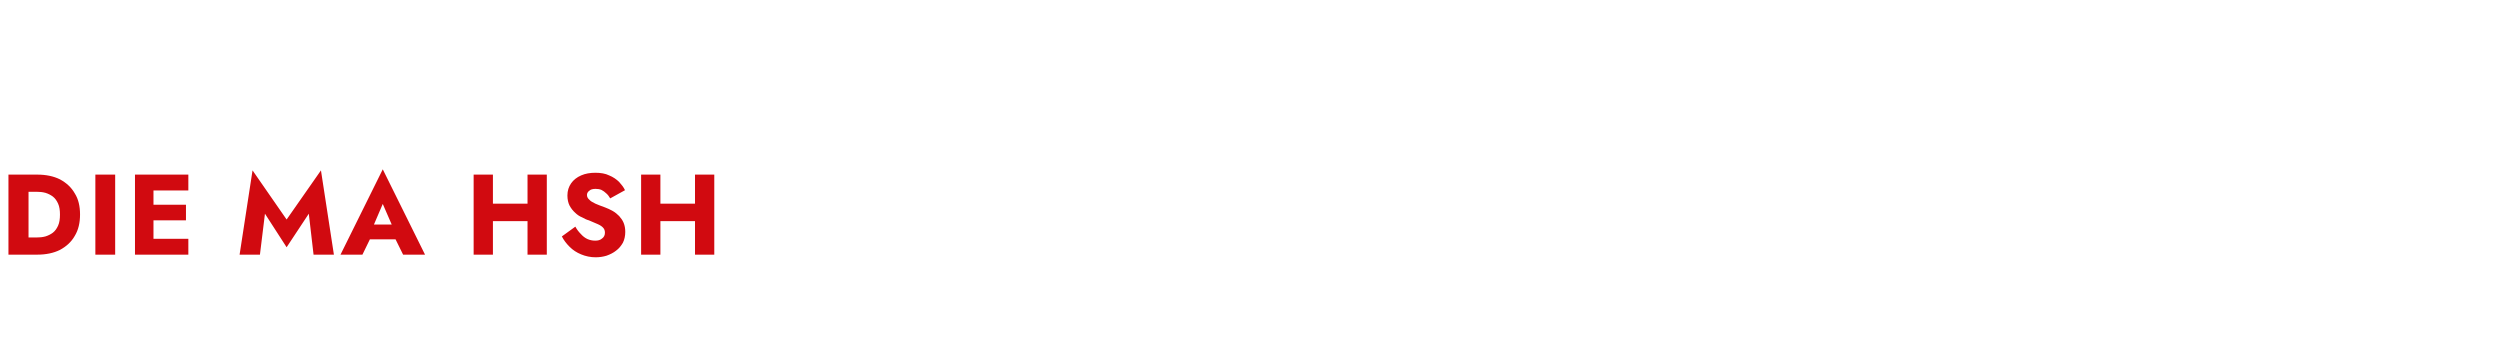 <?xml version="1.0" standalone="no"?><!DOCTYPE svg PUBLIC "-//W3C//DTD SVG 1.1//EN" "http://www.w3.org/Graphics/SVG/1.1/DTD/svg11.dtd"><svg xmlns="http://www.w3.org/2000/svg" version="1.1" width="946.4px" height="129.3px" viewBox="0 -1 946.4 129.3" style="top:-1px">  <desc>die ma hsh</desc>  <defs/>  <g id="Polygon1461005">    <path d="M 3.2 65.1 L 3.2 95.4 L 10.8 95.4 L 10.8 65.1 L 3.2 65.1 Z M 14.1 95.4 C 17.4 95.4 20.3 94.8 22.7 93.6 C 25.1 92.3 27 90.6 28.3 88.3 C 29.7 86 30.3 83.3 30.3 80.2 C 30.3 77.1 29.7 74.4 28.3 72.2 C 27 69.9 25.1 68.2 22.7 66.9 C 20.3 65.7 17.4 65.1 14.1 65.1 C 14.06 65.06 8.1 65.1 8.1 65.1 L 8.1 71.6 C 8.1 71.6 13.8 71.57 13.8 71.6 C 15 71.6 16.1 71.7 17.2 72 C 18.2 72.3 19.2 72.8 20 73.4 C 20.9 74.1 21.5 75 22 76.1 C 22.5 77.2 22.7 78.6 22.7 80.2 C 22.7 81.9 22.5 83.3 22 84.4 C 21.5 85.5 20.9 86.4 20 87.1 C 19.2 87.7 18.2 88.2 17.2 88.5 C 16.1 88.8 15 88.9 13.8 88.9 C 13.8 88.93 8.1 88.9 8.1 88.9 L 8.1 95.4 C 8.1 95.4 14.06 95.44 14.1 95.4 Z M 36.1 65.1 L 36.1 95.4 L 43.6 95.4 L 43.6 65.1 L 36.1 65.1 Z M 55.9 95.4 L 71.3 95.4 L 71.3 89.4 L 55.9 89.4 L 55.9 95.4 Z M 55.9 71.1 L 71.3 71.1 L 71.3 65.1 L 55.9 65.1 L 55.9 71.1 Z M 55.9 82.4 L 70.4 82.4 L 70.4 76.5 L 55.9 76.5 L 55.9 82.4 Z M 51.1 65.1 L 51.1 95.4 L 58.1 95.4 L 58.1 65.1 L 51.1 65.1 Z M 100.3 79.9 L 108.5 92.6 L 116.9 79.9 L 118.7 95.4 L 126.4 95.4 L 121.5 63.5 L 108.5 82.1 L 95.6 63.5 L 90.7 95.4 L 98.4 95.4 L 100.3 79.9 Z M 137 89.6 L 153 89.6 L 152.5 84 L 137.5 84 L 137 89.6 Z M 144.9 76.2 L 149.2 86.1 L 148.9 87.9 L 152.6 95.4 L 160.9 95.4 L 144.9 63.1 L 128.9 95.4 L 137.2 95.4 L 141 87.6 L 140.7 86 L 144.9 76.2 Z M 181.3 82.7 L 204.3 82.7 L 204.3 76.1 L 181.3 76.1 L 181.3 82.7 Z M 199.7 65.1 L 199.7 95.4 L 207 95.4 L 207 65.1 L 199.7 65.1 Z M 179.3 65.1 L 179.3 95.4 L 186.6 95.4 L 186.6 65.1 L 179.3 65.1 Z M 217.8 84.8 C 217.8 84.8 212.7 88.5 212.7 88.5 C 213.4 89.9 214.4 91.2 215.6 92.4 C 216.9 93.7 218.3 94.6 220 95.3 C 221.7 96 223.5 96.4 225.5 96.4 C 226.9 96.4 228.3 96.2 229.6 95.8 C 231 95.3 232.2 94.7 233.2 93.9 C 234.3 93.1 235.1 92.1 235.8 90.9 C 236.4 89.7 236.7 88.3 236.7 86.8 C 236.7 85.5 236.5 84.4 236.1 83.4 C 235.7 82.4 235.1 81.6 234.4 80.8 C 233.7 80.1 232.9 79.4 232 78.9 C 231 78.3 230 77.9 229 77.5 C 227.6 77 226.3 76.5 225.4 76.1 C 224.4 75.6 223.6 75.2 223.1 74.6 C 222.5 74.1 222.2 73.5 222.2 72.8 C 222.2 72.2 222.5 71.6 223.1 71.2 C 223.6 70.7 224.4 70.5 225.5 70.5 C 226.2 70.5 227 70.6 227.7 70.9 C 228.3 71.2 229 71.7 229.5 72.2 C 230.1 72.7 230.6 73.4 231 74.1 C 231 74.1 236.6 71 236.6 71 C 236.1 69.9 235.3 68.9 234.4 67.9 C 233.4 66.9 232.1 66 230.6 65.4 C 229.2 64.7 227.4 64.4 225.4 64.4 C 223.4 64.4 221.6 64.7 220 65.4 C 218.4 66.1 217.1 67.1 216.2 68.4 C 215.3 69.7 214.8 71.2 214.8 73 C 214.8 74.5 215.1 75.8 215.6 76.8 C 216.2 77.9 216.9 78.8 217.7 79.5 C 218.5 80.3 219.4 80.9 220.4 81.3 C 221.3 81.8 222.1 82.2 222.9 82.4 C 224.3 83 225.5 83.5 226.4 83.9 C 227.3 84.3 228 84.8 228.4 85.3 C 228.8 85.7 229 86.4 229 87.1 C 229 88.1 228.6 88.8 227.9 89.3 C 227.2 89.9 226.4 90.1 225.3 90.1 C 224.3 90.1 223.3 89.9 222.4 89.5 C 221.5 89.1 220.6 88.4 219.9 87.6 C 219.1 86.8 218.4 85.9 217.8 84.8 Z M 244.7 82.7 L 267.7 82.7 L 267.7 76.1 L 244.7 76.1 L 244.7 82.7 Z M 263.1 65.1 L 263.1 95.4 L 270.4 95.4 L 270.4 65.1 L 263.1 65.1 Z M 242.7 65.1 L 242.7 95.4 L 250 95.4 L 250 65.1 L 242.7 65.1 Z " stroke="none" fill="#d10a10"/>  </g></svg>